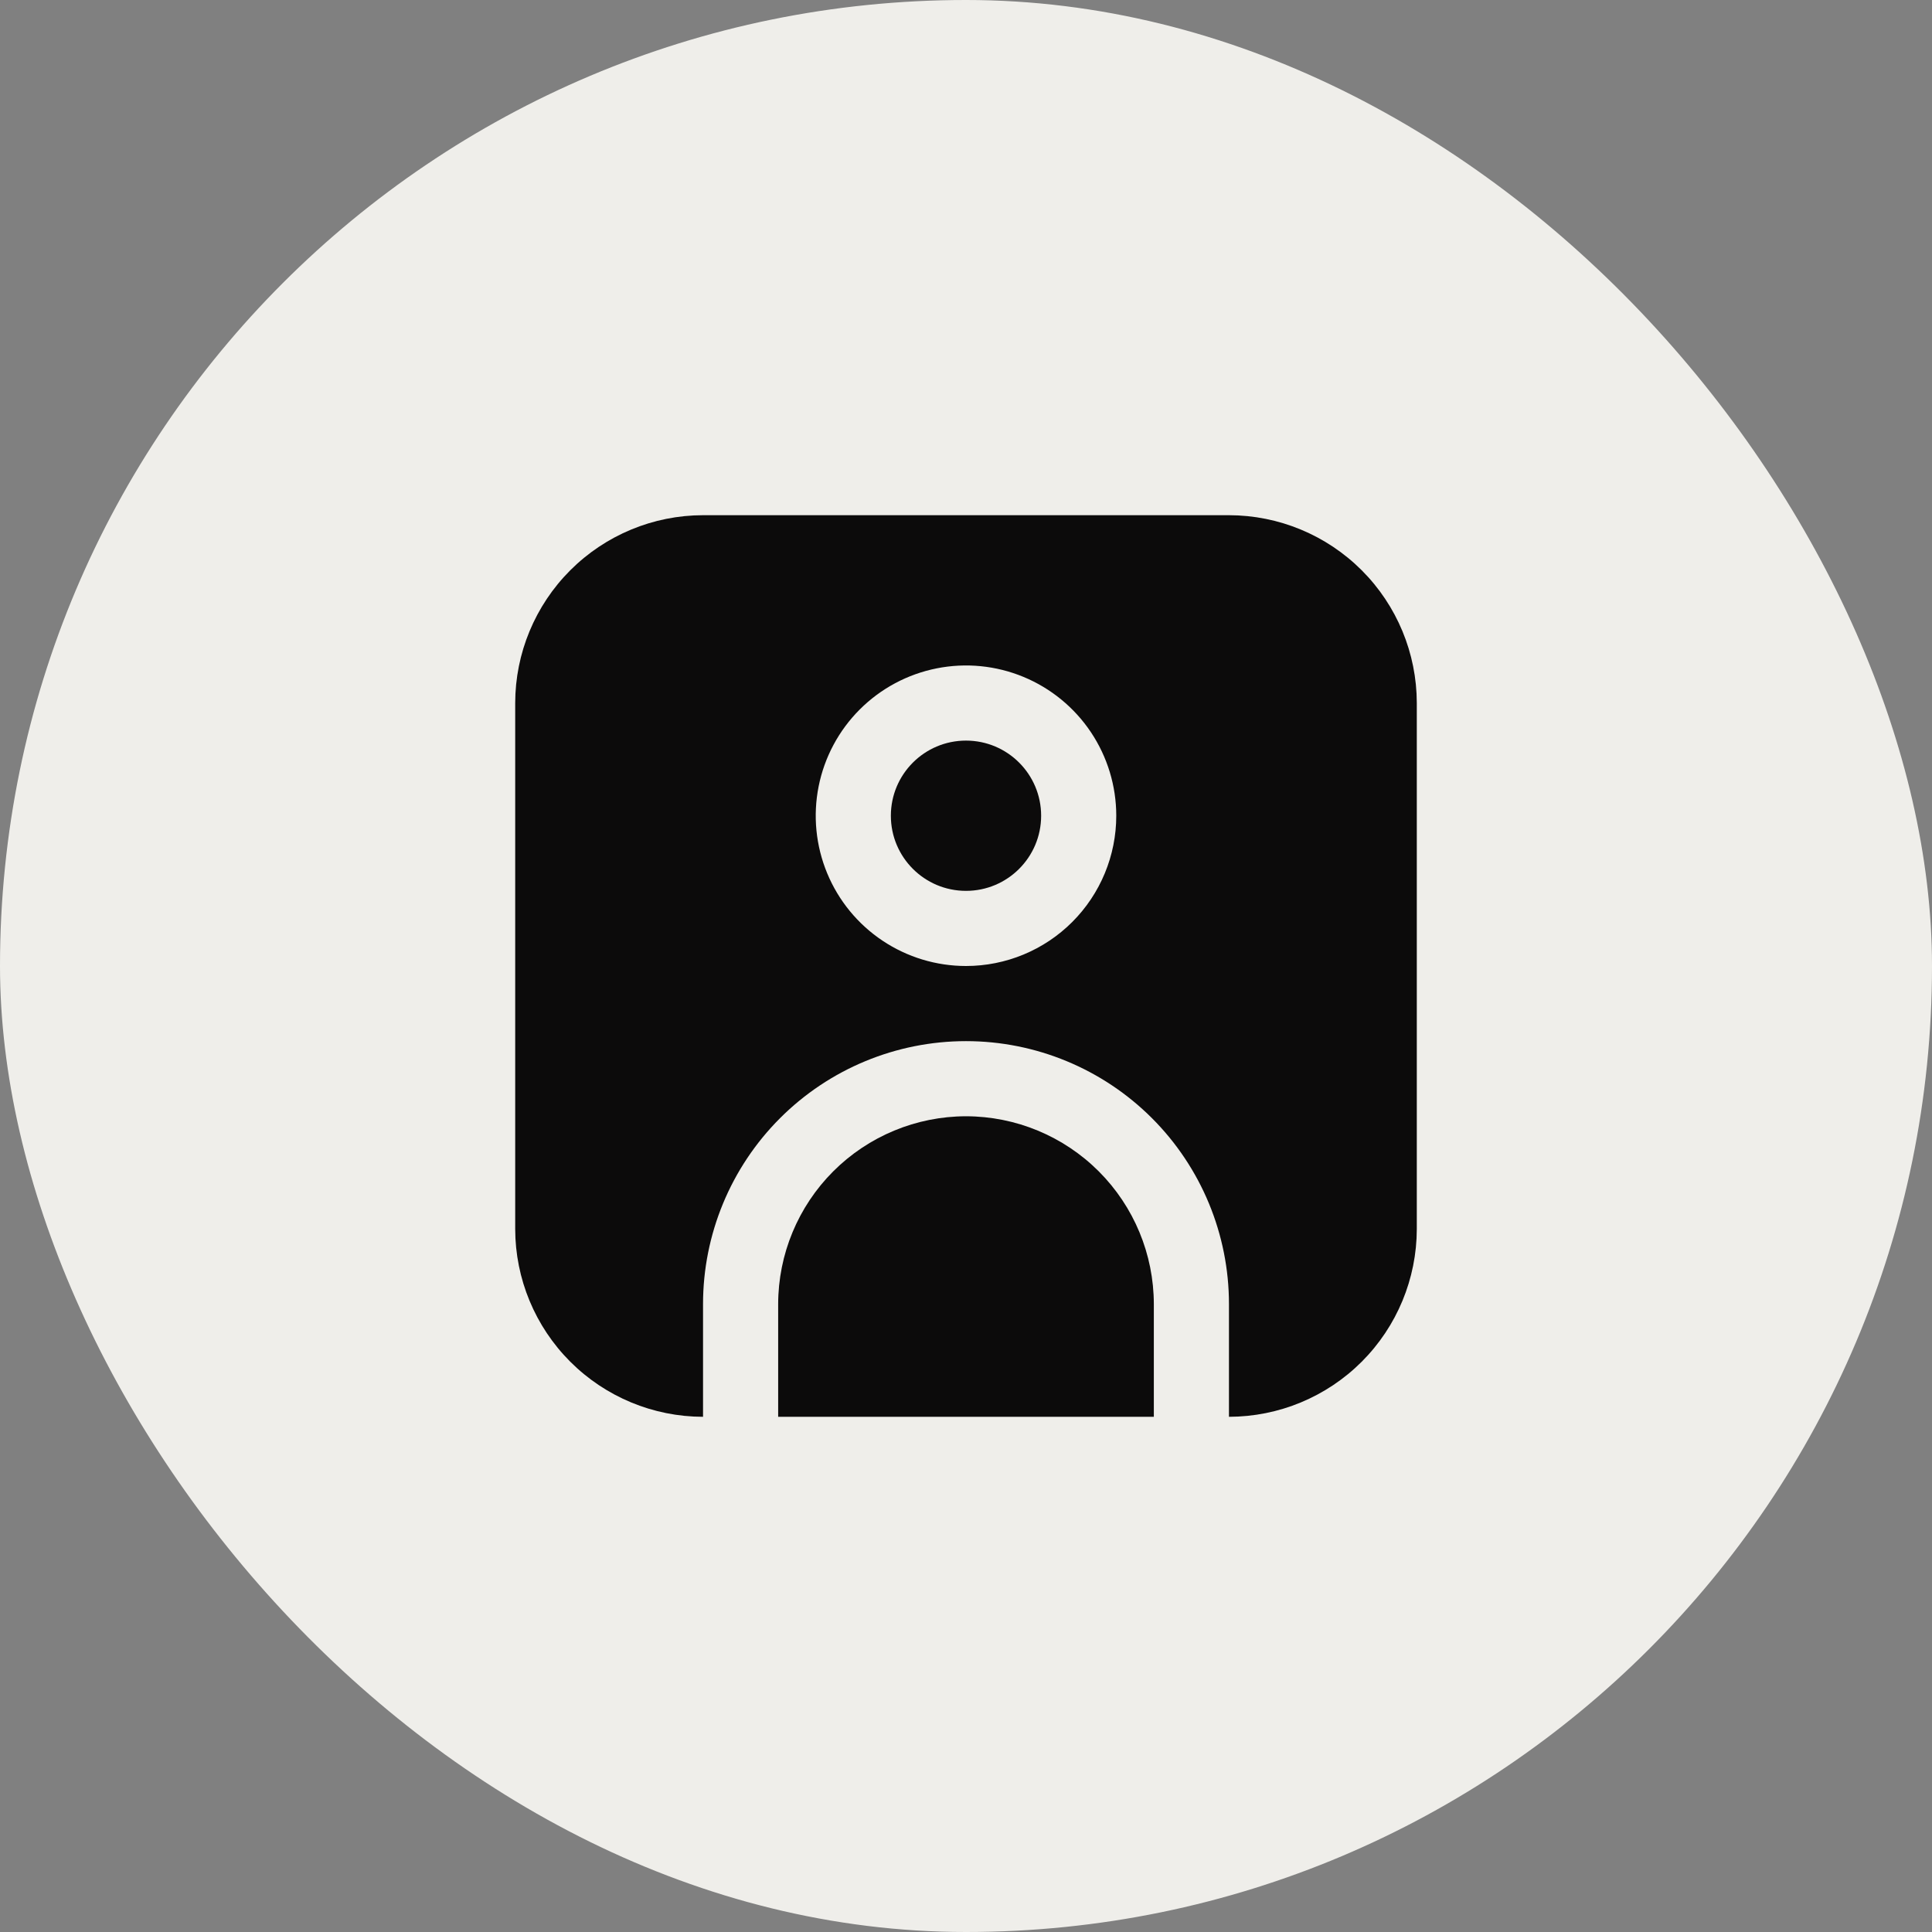<?xml version="1.0" encoding="UTF-8"?> <svg xmlns="http://www.w3.org/2000/svg" width="300" height="300" viewBox="0 0 300 300" fill="none"><rect x="0" y="0" width="300" height="300" fill="#808080" stroke="none"/> <rect width="300" height="300" rx="150" fill="#EFEEEA"></rect> <g clip-path="url(#clip0_223_41)"> <path d="M190.833 80H109.167C101.434 80.009 94.021 83.085 88.553 88.553C83.085 94.021 80.009 101.434 80 109.167L80 190.833C80.009 198.566 83.085 205.979 88.553 211.447C94.021 216.915 101.434 219.991 109.167 220V202.5C109.167 191.67 113.469 181.284 121.126 173.626C128.784 165.969 139.17 161.667 150 161.667C160.83 161.667 171.216 165.969 178.874 173.626C186.531 181.284 190.833 191.67 190.833 202.5V220C198.566 219.991 205.979 216.915 211.447 211.447C216.915 205.979 219.991 198.566 220 190.833V109.167C219.991 101.434 216.915 94.021 211.447 88.553C205.979 83.085 198.566 80.009 190.833 80ZM150 150C145.385 150 140.874 148.632 137.037 146.068C133.2 143.504 130.209 139.86 128.443 135.596C126.677 131.332 126.215 126.641 127.115 122.115C128.015 117.588 130.238 113.431 133.501 110.168C136.764 106.904 140.922 104.682 145.448 103.782C149.974 102.881 154.666 103.343 158.929 105.109C163.193 106.876 166.837 109.866 169.401 113.703C171.965 117.541 173.333 122.052 173.333 126.667C173.333 132.855 170.875 138.79 166.499 143.166C162.123 147.542 156.188 150 150 150Z" fill="#0C0B0B"></path> <path d="M150 138.333C156.443 138.333 161.667 133.11 161.667 126.667C161.667 120.223 156.443 115 150 115C143.557 115 138.333 120.223 138.333 126.667C138.333 133.11 143.557 138.333 150 138.333Z" fill="#0C0B0B"></path> <path d="M150 173.333C142.267 173.343 134.854 176.419 129.386 181.886C123.918 187.354 120.843 194.768 120.833 202.5V220H179.167V202.5C179.157 194.768 176.081 187.354 170.614 181.886C165.146 176.419 157.733 173.343 150 173.333Z" fill="#0C0B0B"></path> </g> <defs> <clipPath id="clip0_223_41"> <rect width="140" height="140" fill="white" transform="translate(80 80)"></rect> </clipPath> </defs> </svg> 